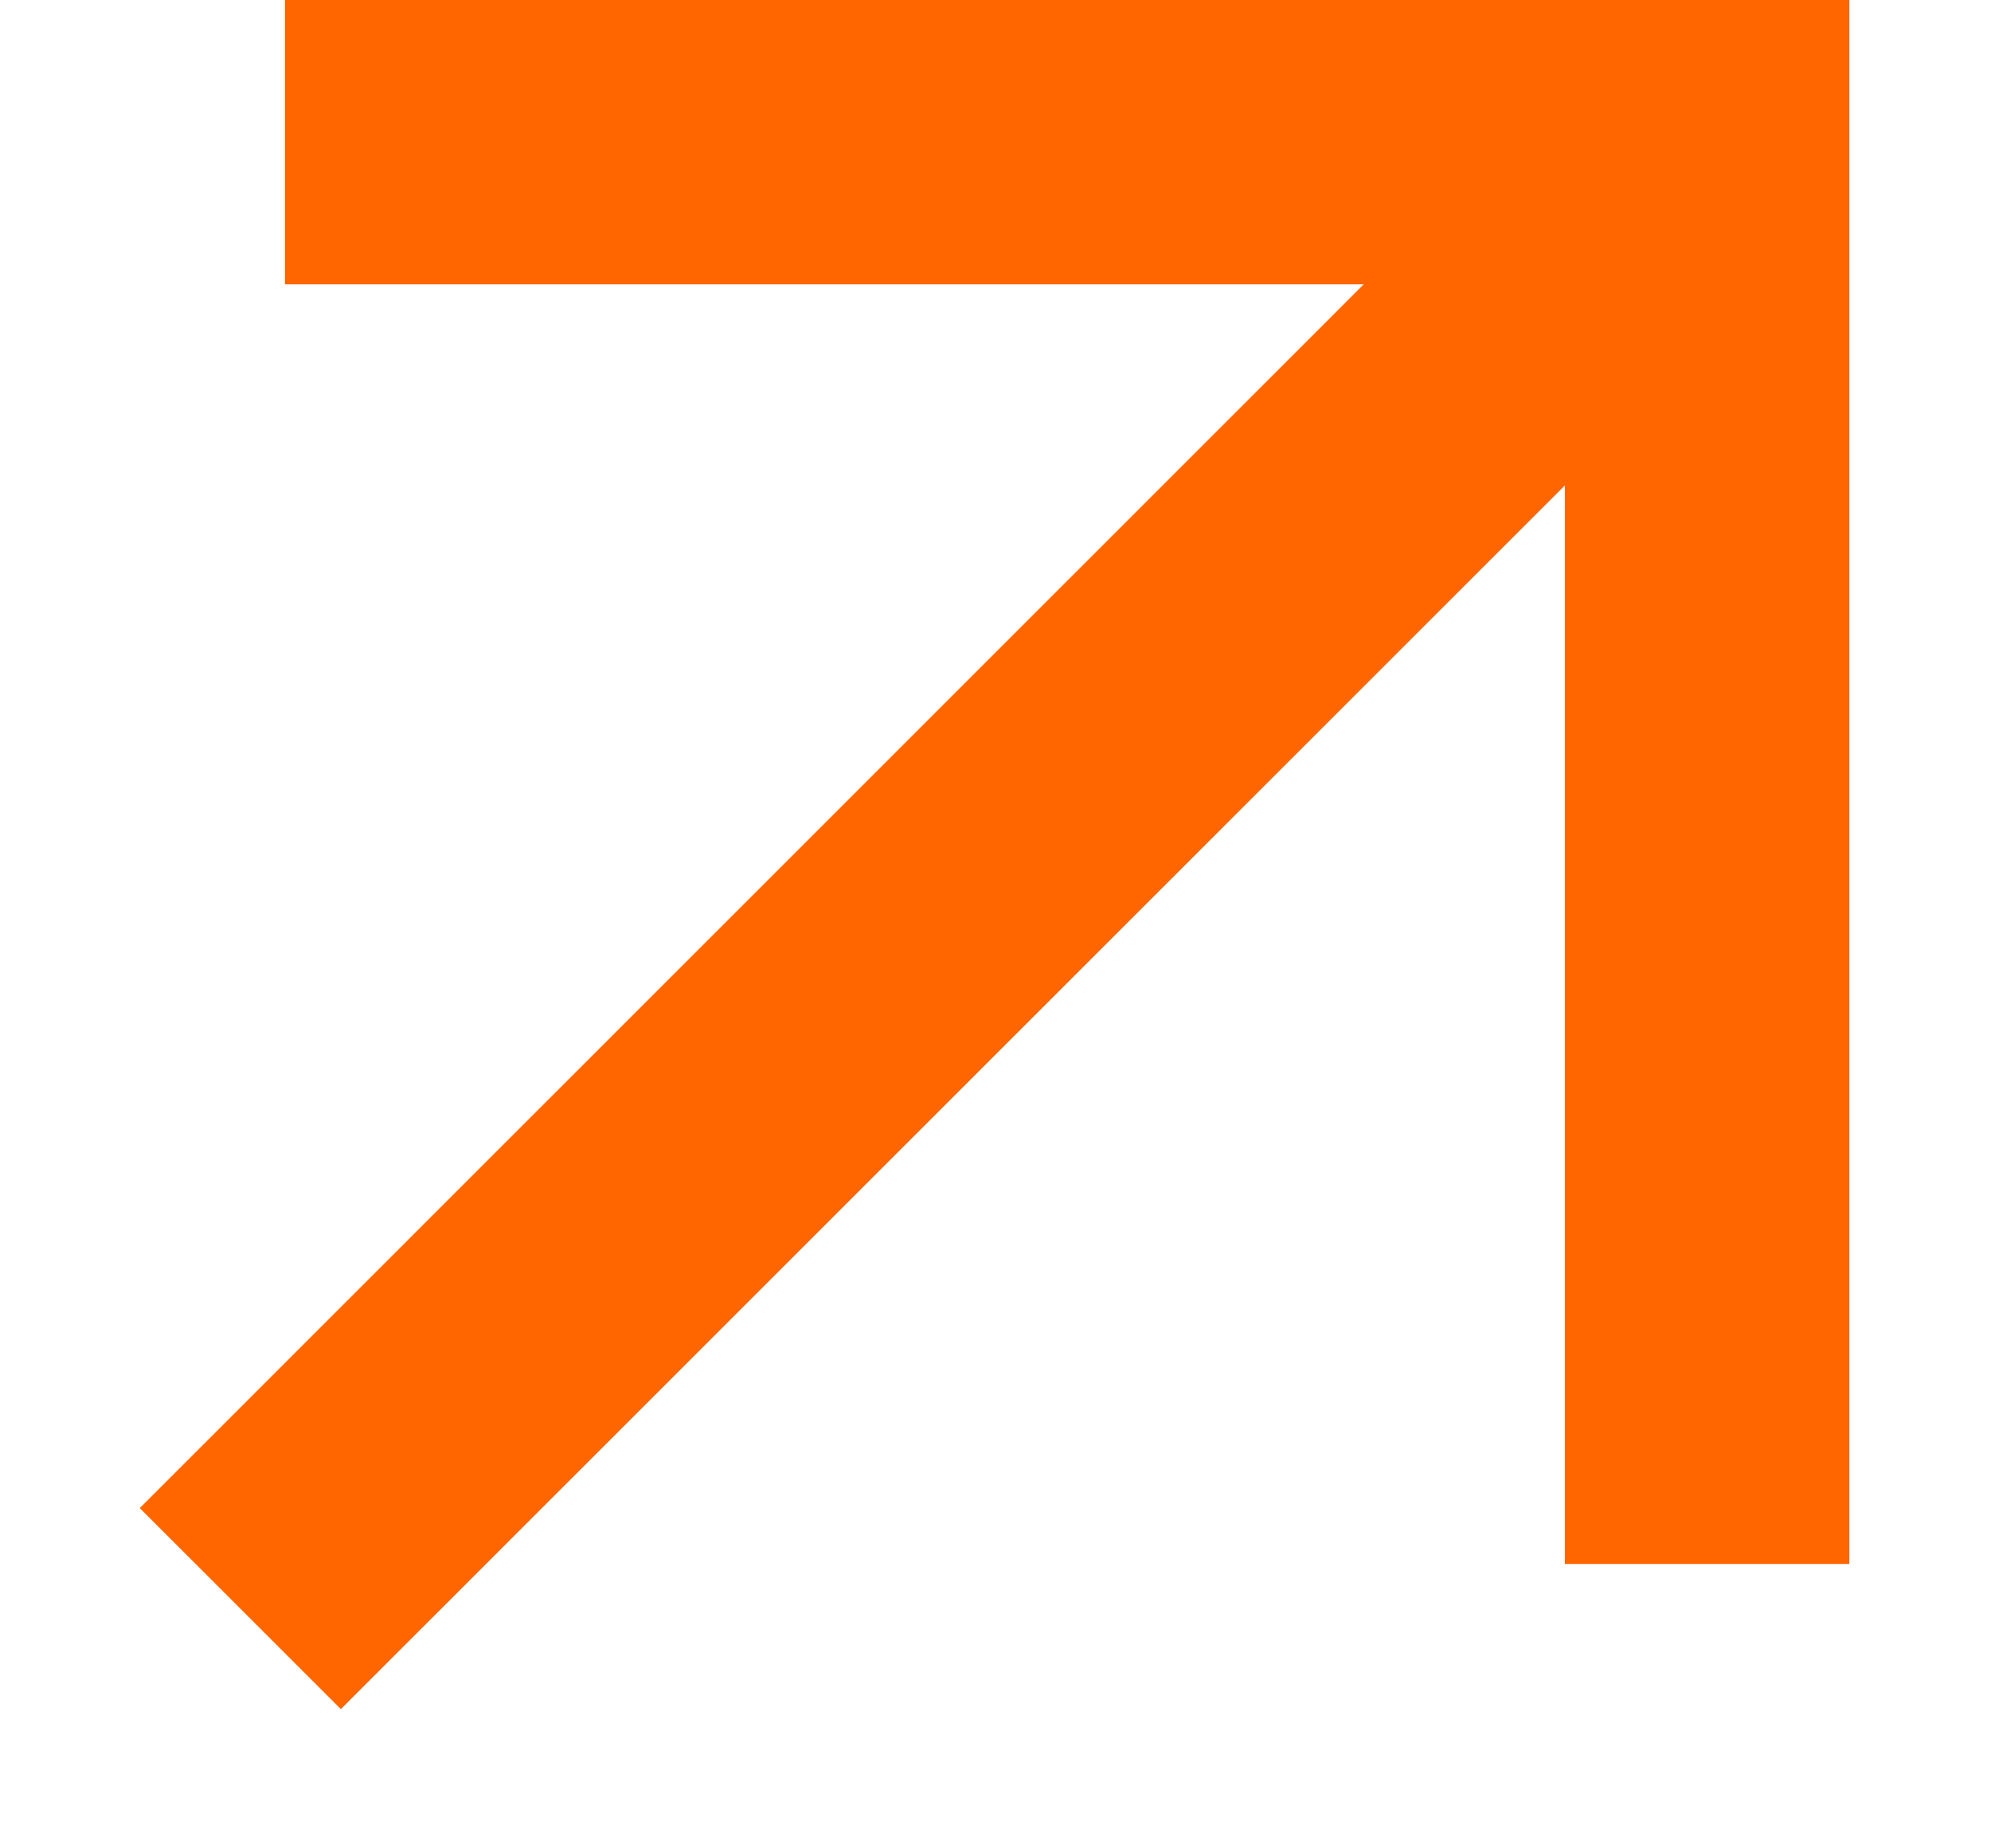 <svg xmlns="http://www.w3.org/2000/svg" width="14" height="13" viewBox="0 0 14 13" fill="none"><path d="M11.004 3.414L2.397 12.021L0.983 10.607L9.589 2H2.004V0H13.004V11H11.004V3.414Z" fill="#FF6600"></path></svg>